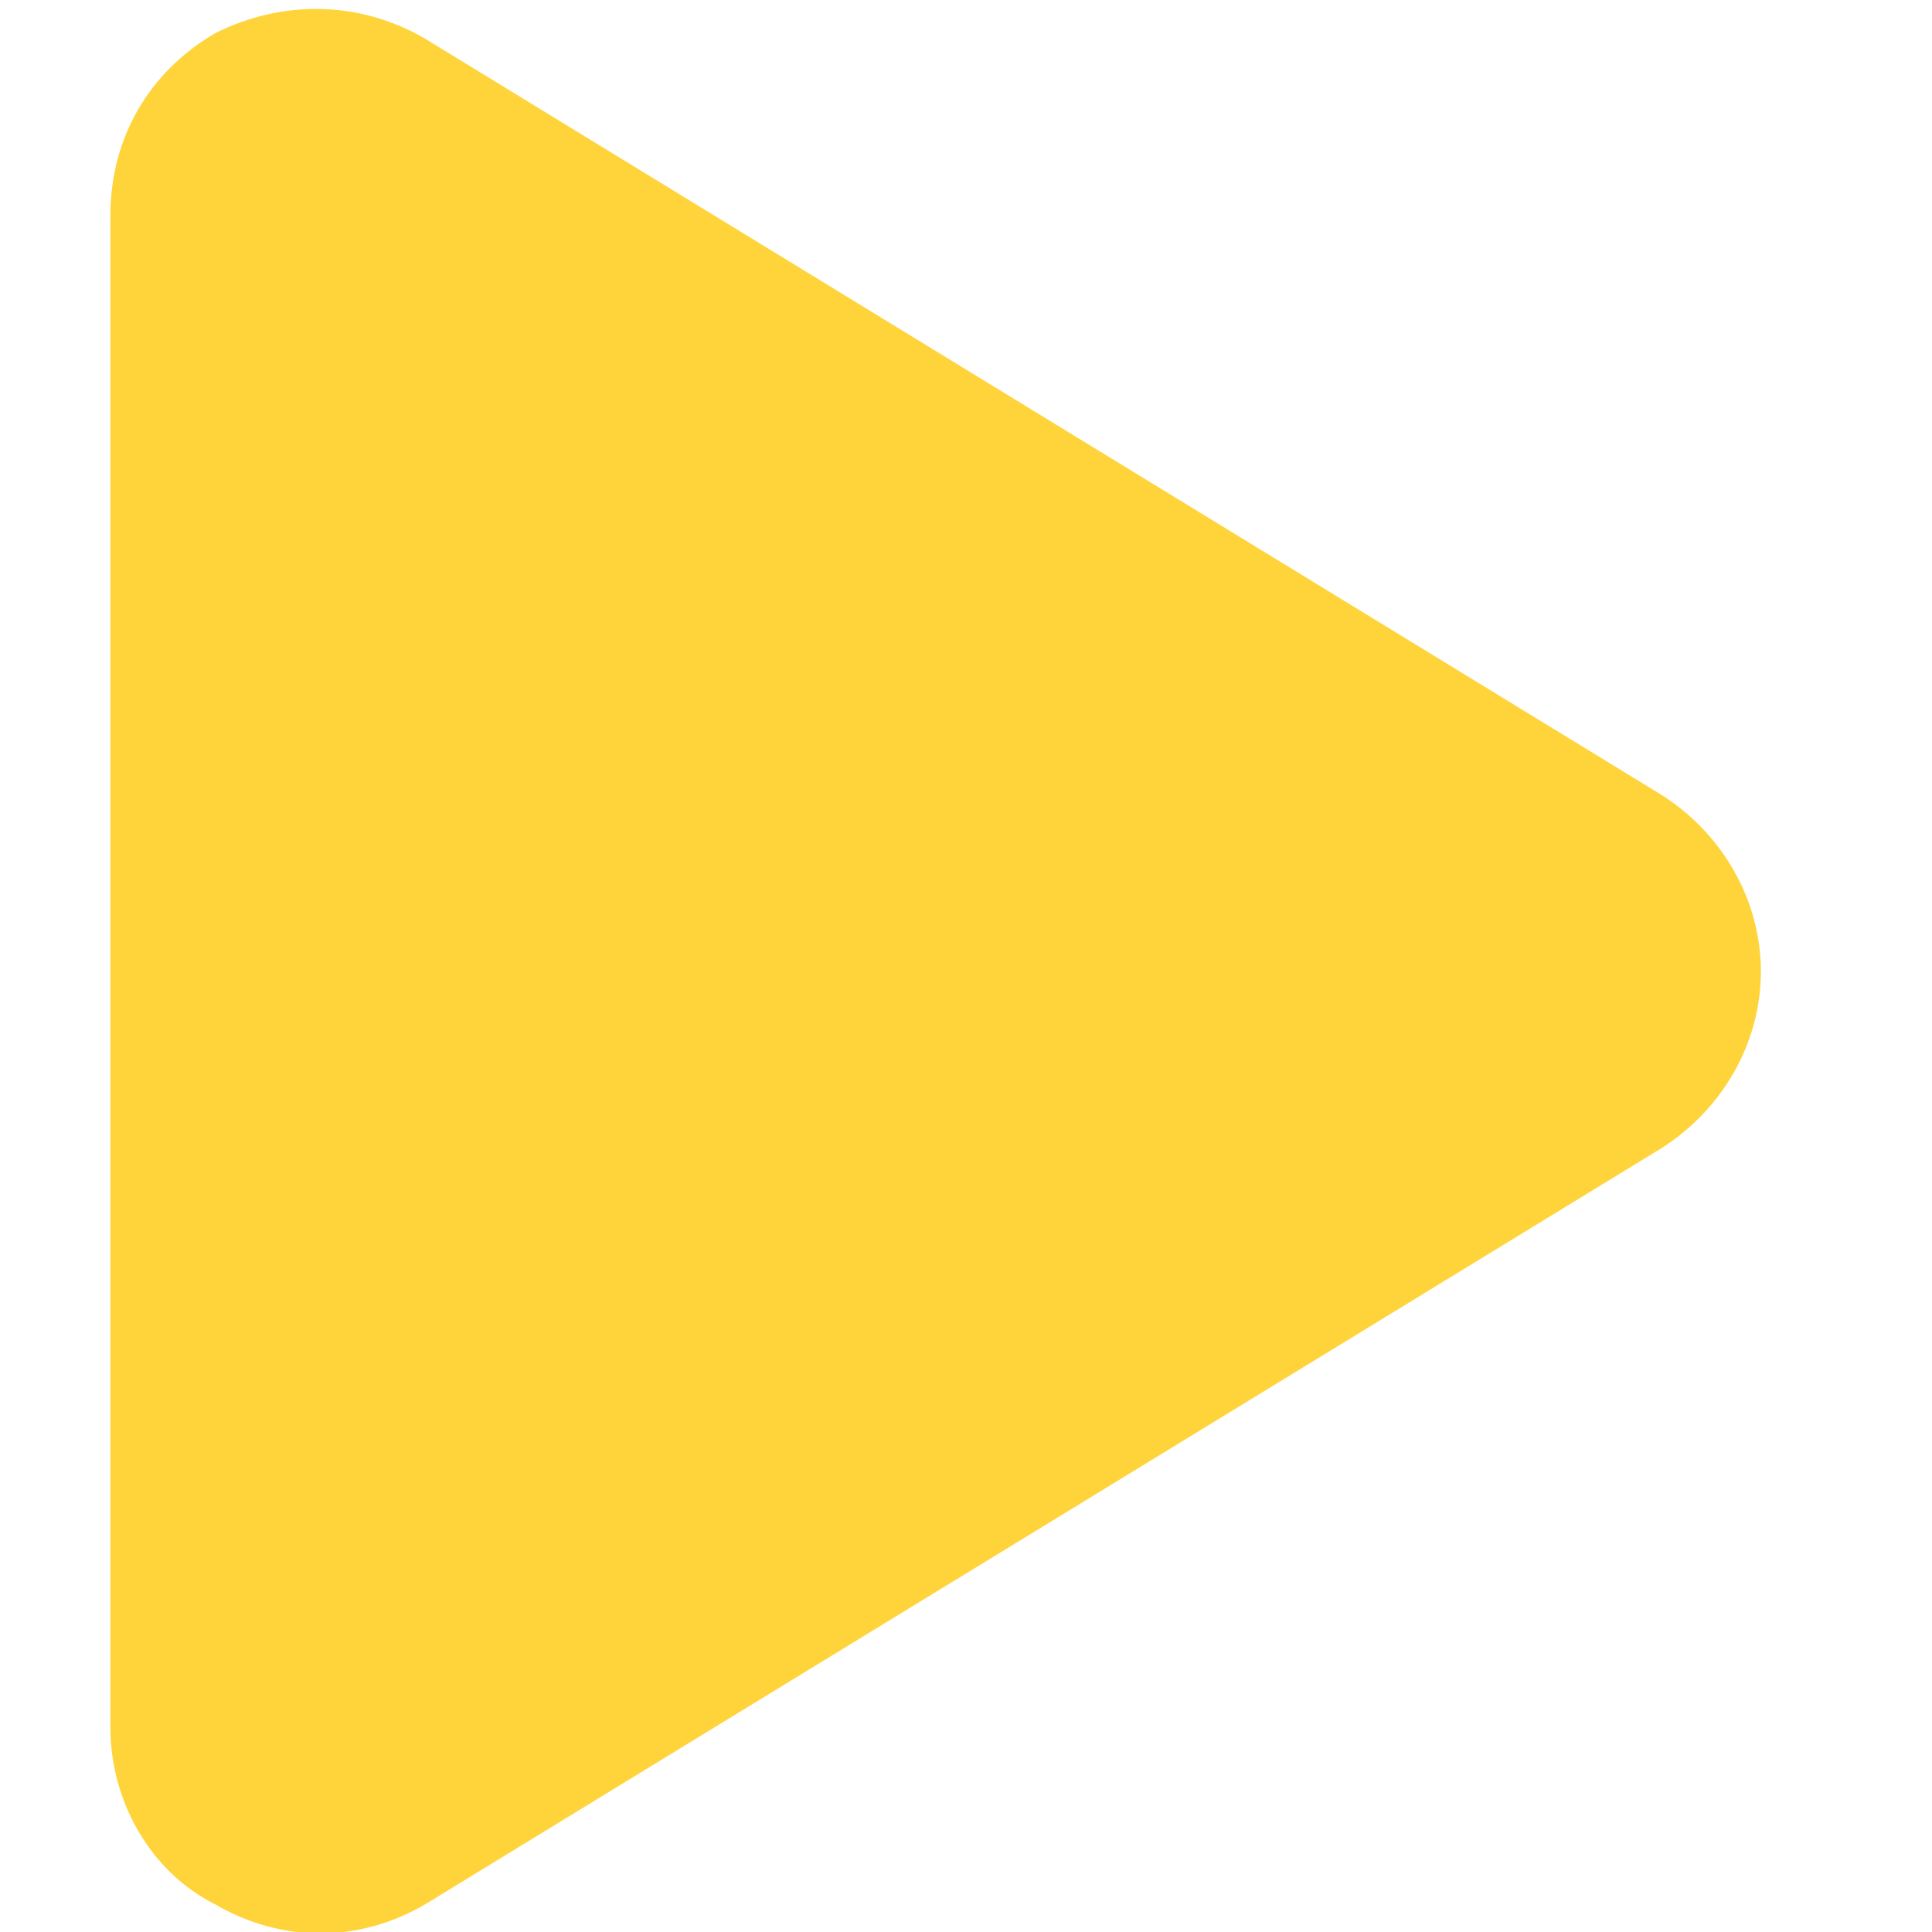 <svg version="1.2" xmlns="http://www.w3.org/2000/svg" viewBox="0 0 35 35" width="35" height="35">
	<title>Proyecto nuevo</title>
	<style>
		.s0 { fill: #ffd43b } 
	</style>
	<path class="s0" d="m7.7 0.7c-1.2-0.7-2.6-0.7-3.8-0.1-1.2 0.7-1.9 1.9-1.9 3.3v27.4c0 1.3 0.7 2.6 1.9 3.2 1.2 0.7 2.6 0.7 3.8 0l22.4-13.7c1.1-0.7 1.8-1.9 1.8-3.2 0-1.3-0.7-2.5-1.8-3.2z"/>
</svg>